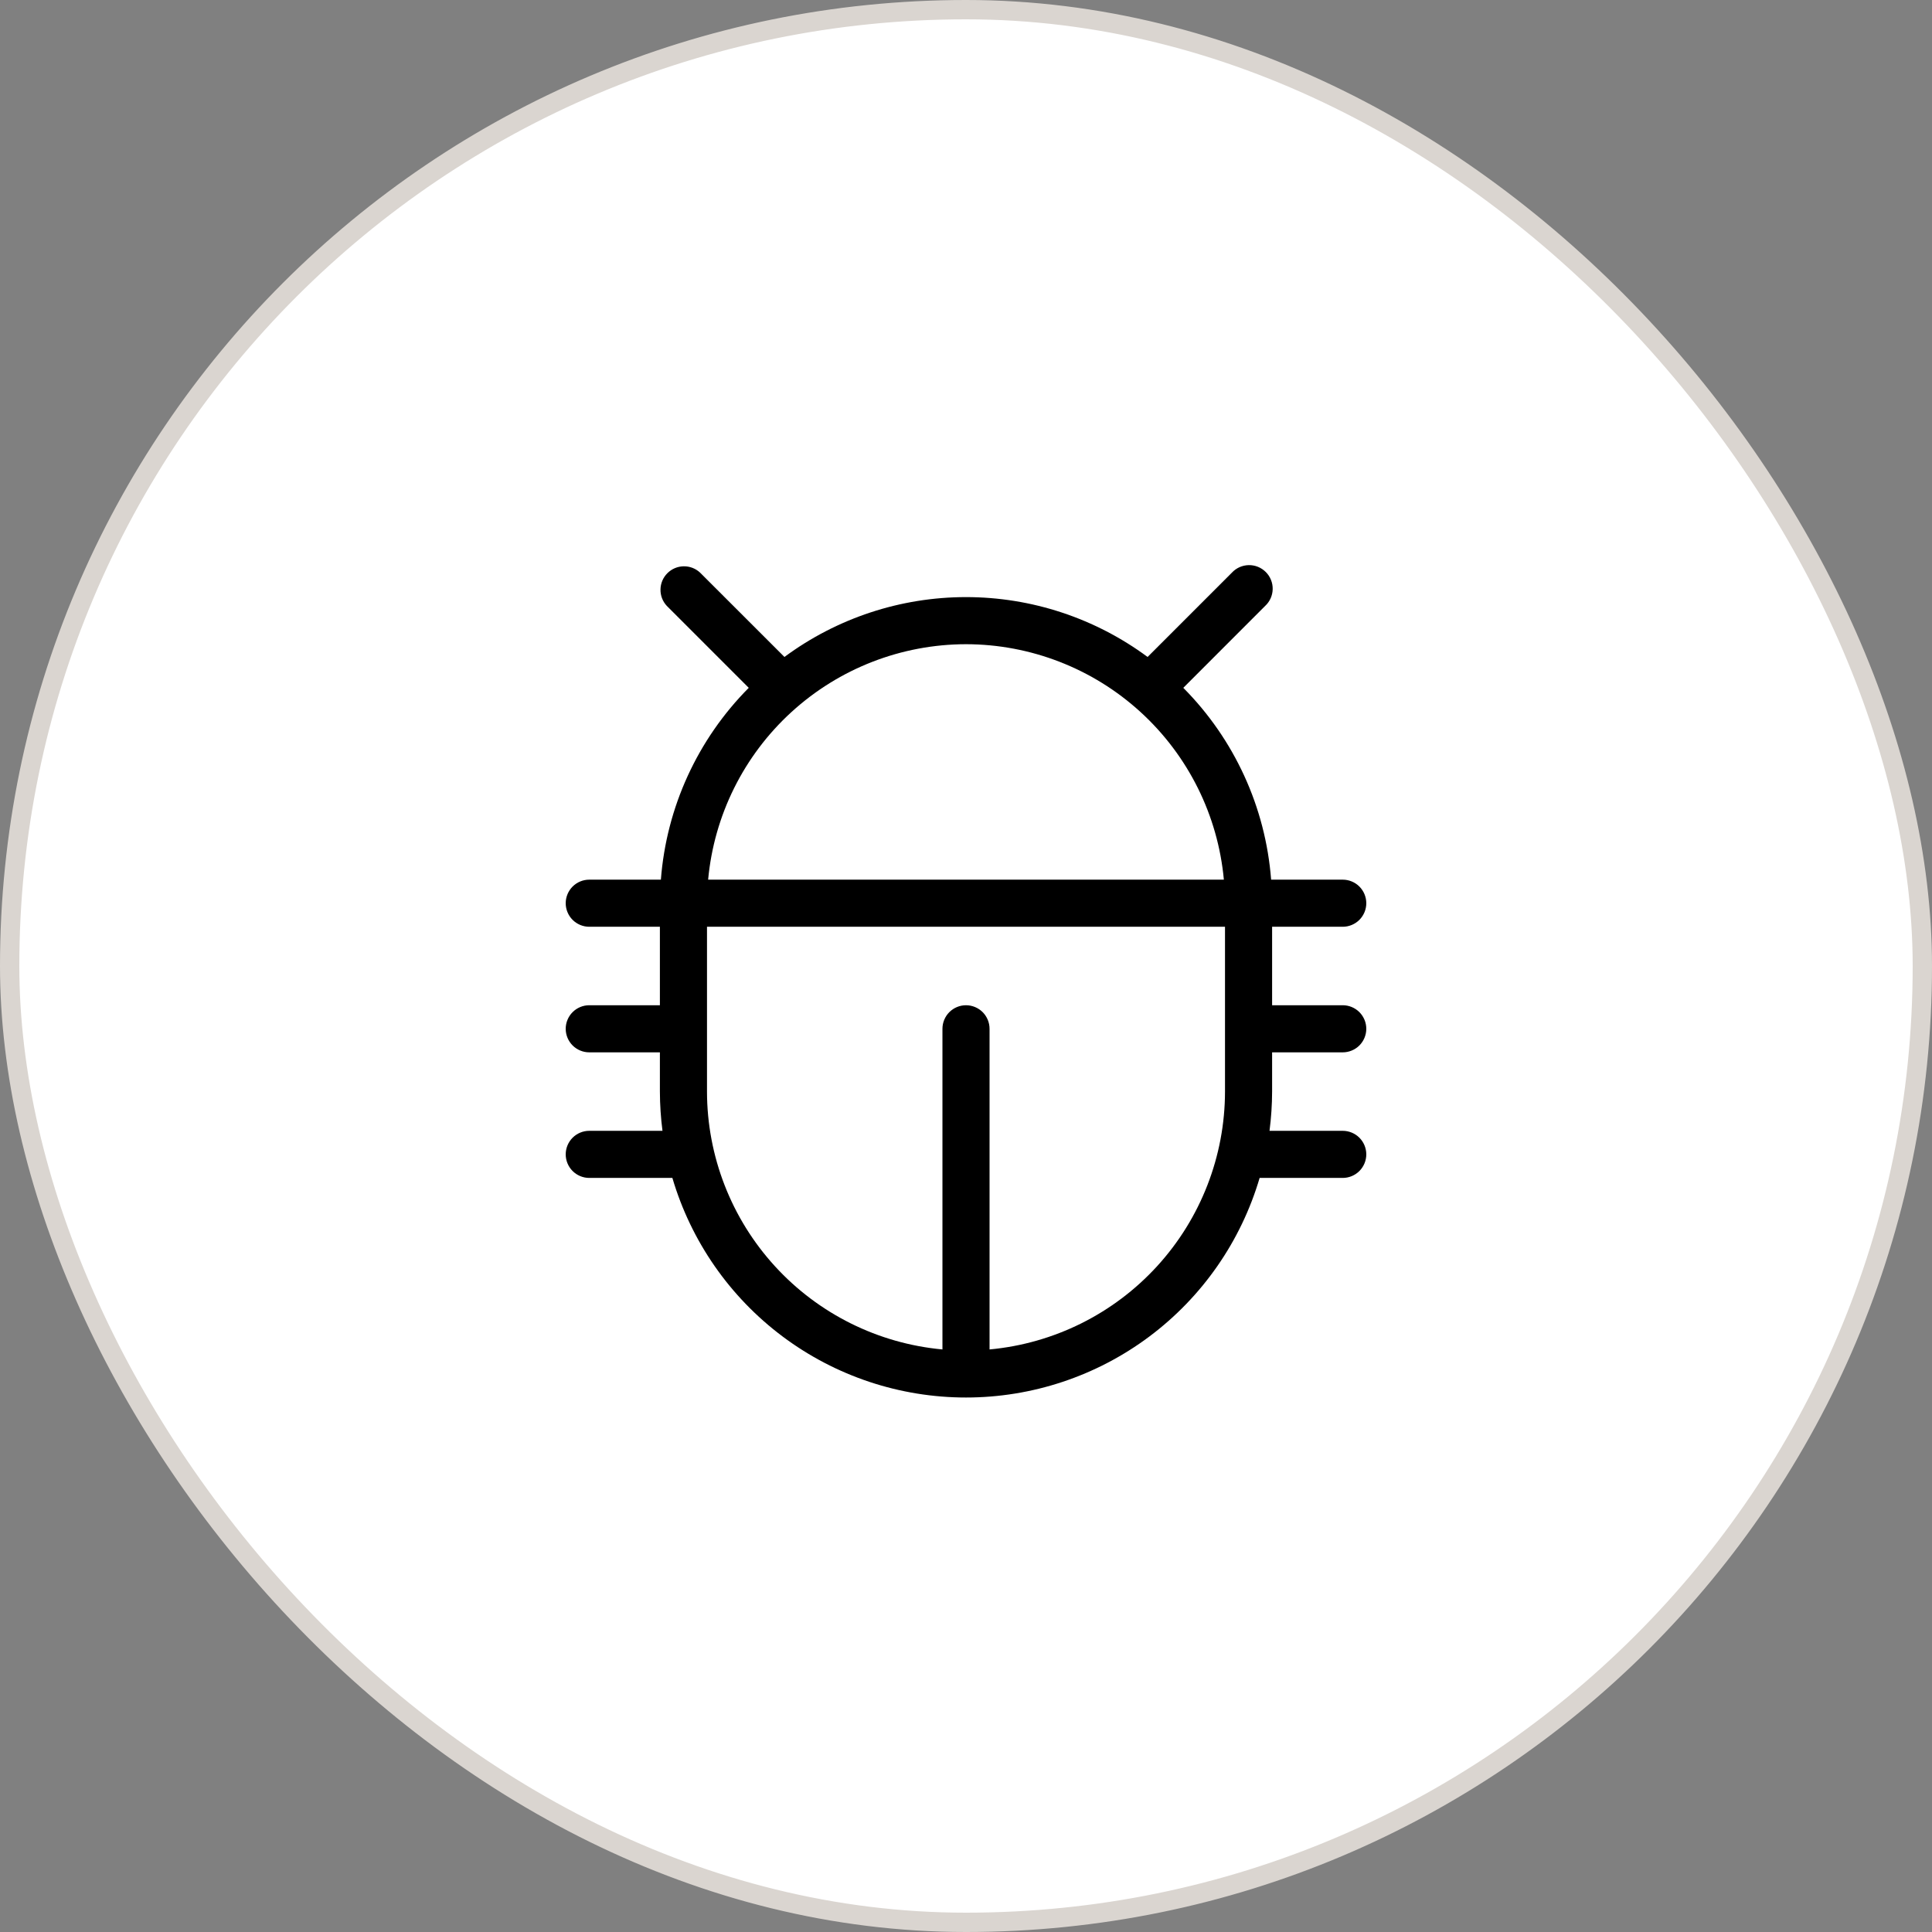 <svg xmlns="http://www.w3.org/2000/svg" width="100" height="100" viewBox="0 0 100 100" fill="none"><rect x="0" y="0" width="100" height="100" fill="#808080" stroke="none"/><rect x="0.5" y="0.5" width="99" height="99" rx="49.5" fill="white"></rect><rect x="0.5" y="0.5" width="99" height="99" rx="49.5" stroke="#DAD5D0"></rect><path d="M65.844 54.469H69.5C69.823 54.469 70.133 54.34 70.362 54.112C70.59 53.883 70.719 53.573 70.719 53.25C70.719 52.927 70.59 52.617 70.362 52.388C70.133 52.16 69.823 52.031 69.5 52.031H65.844V47.969H69.5C69.823 47.969 70.133 47.84 70.362 47.612C70.59 47.383 70.719 47.073 70.719 46.75C70.719 46.427 70.59 46.117 70.362 45.888C70.133 45.66 69.823 45.531 69.5 45.531H65.793C65.506 41.786 63.894 38.267 61.247 35.602L65.486 31.361C65.606 31.25 65.702 31.115 65.769 30.965C65.835 30.816 65.871 30.655 65.874 30.491C65.877 30.327 65.847 30.165 65.785 30.013C65.724 29.861 65.633 29.723 65.517 29.608C65.401 29.492 65.264 29.401 65.112 29.339C64.96 29.278 64.797 29.248 64.634 29.251C64.47 29.254 64.309 29.29 64.159 29.356C64.01 29.423 63.875 29.519 63.764 29.639L59.399 34.004C56.678 31.992 53.384 30.906 50.001 30.906C46.618 30.906 43.324 31.992 40.603 34.004L36.236 29.639C36.005 29.423 35.7 29.306 35.384 29.312C35.068 29.317 34.767 29.445 34.544 29.669C34.32 29.892 34.192 30.193 34.187 30.509C34.181 30.825 34.298 31.13 34.514 31.361L38.755 35.602C36.107 38.266 34.494 41.786 34.207 45.531H30.5C30.177 45.531 29.867 45.66 29.638 45.888C29.41 46.117 29.281 46.427 29.281 46.75C29.281 47.073 29.41 47.383 29.638 47.612C29.867 47.84 30.177 47.969 30.5 47.969H34.156V52.031H30.5C30.177 52.031 29.867 52.16 29.638 52.388C29.41 52.617 29.281 52.927 29.281 53.25C29.281 53.573 29.41 53.883 29.638 54.112C29.867 54.34 30.177 54.469 30.5 54.469H34.156V56.5C34.158 57.179 34.203 57.858 34.29 58.531H30.5C30.177 58.531 29.867 58.66 29.638 58.888C29.41 59.117 29.281 59.427 29.281 59.75C29.281 60.073 29.41 60.383 29.638 60.612C29.867 60.84 30.177 60.969 30.5 60.969H34.802C35.769 64.25 37.772 67.13 40.511 69.179C43.251 71.228 46.579 72.335 50 72.335C53.421 72.335 56.749 71.228 59.489 69.179C62.228 67.13 64.231 64.25 65.198 60.969H69.5C69.823 60.969 70.133 60.84 70.362 60.612C70.59 60.383 70.719 60.073 70.719 59.75C70.719 59.427 70.59 59.117 70.362 58.888C70.133 58.66 69.823 58.531 69.5 58.531H65.71C65.797 57.858 65.842 57.179 65.844 56.5V54.469ZM50 33.344C53.343 33.348 56.564 34.599 59.033 36.854C61.502 39.108 63.04 42.202 63.347 45.531H36.653C36.96 42.202 38.498 39.108 40.967 36.854C43.436 34.599 46.657 33.348 50 33.344ZM51.219 69.847V53.25C51.219 52.927 51.09 52.617 50.862 52.388C50.633 52.16 50.323 52.031 50 52.031C49.677 52.031 49.367 52.16 49.138 52.388C48.91 52.617 48.781 52.927 48.781 53.25V69.847C45.452 69.54 42.358 68.002 40.104 65.533C37.849 63.064 36.598 59.843 36.594 56.5V47.969H63.406V56.5C63.402 59.843 62.151 63.064 59.896 65.533C57.642 68.002 54.548 69.54 51.219 69.847Z" fill="black"></path></svg>